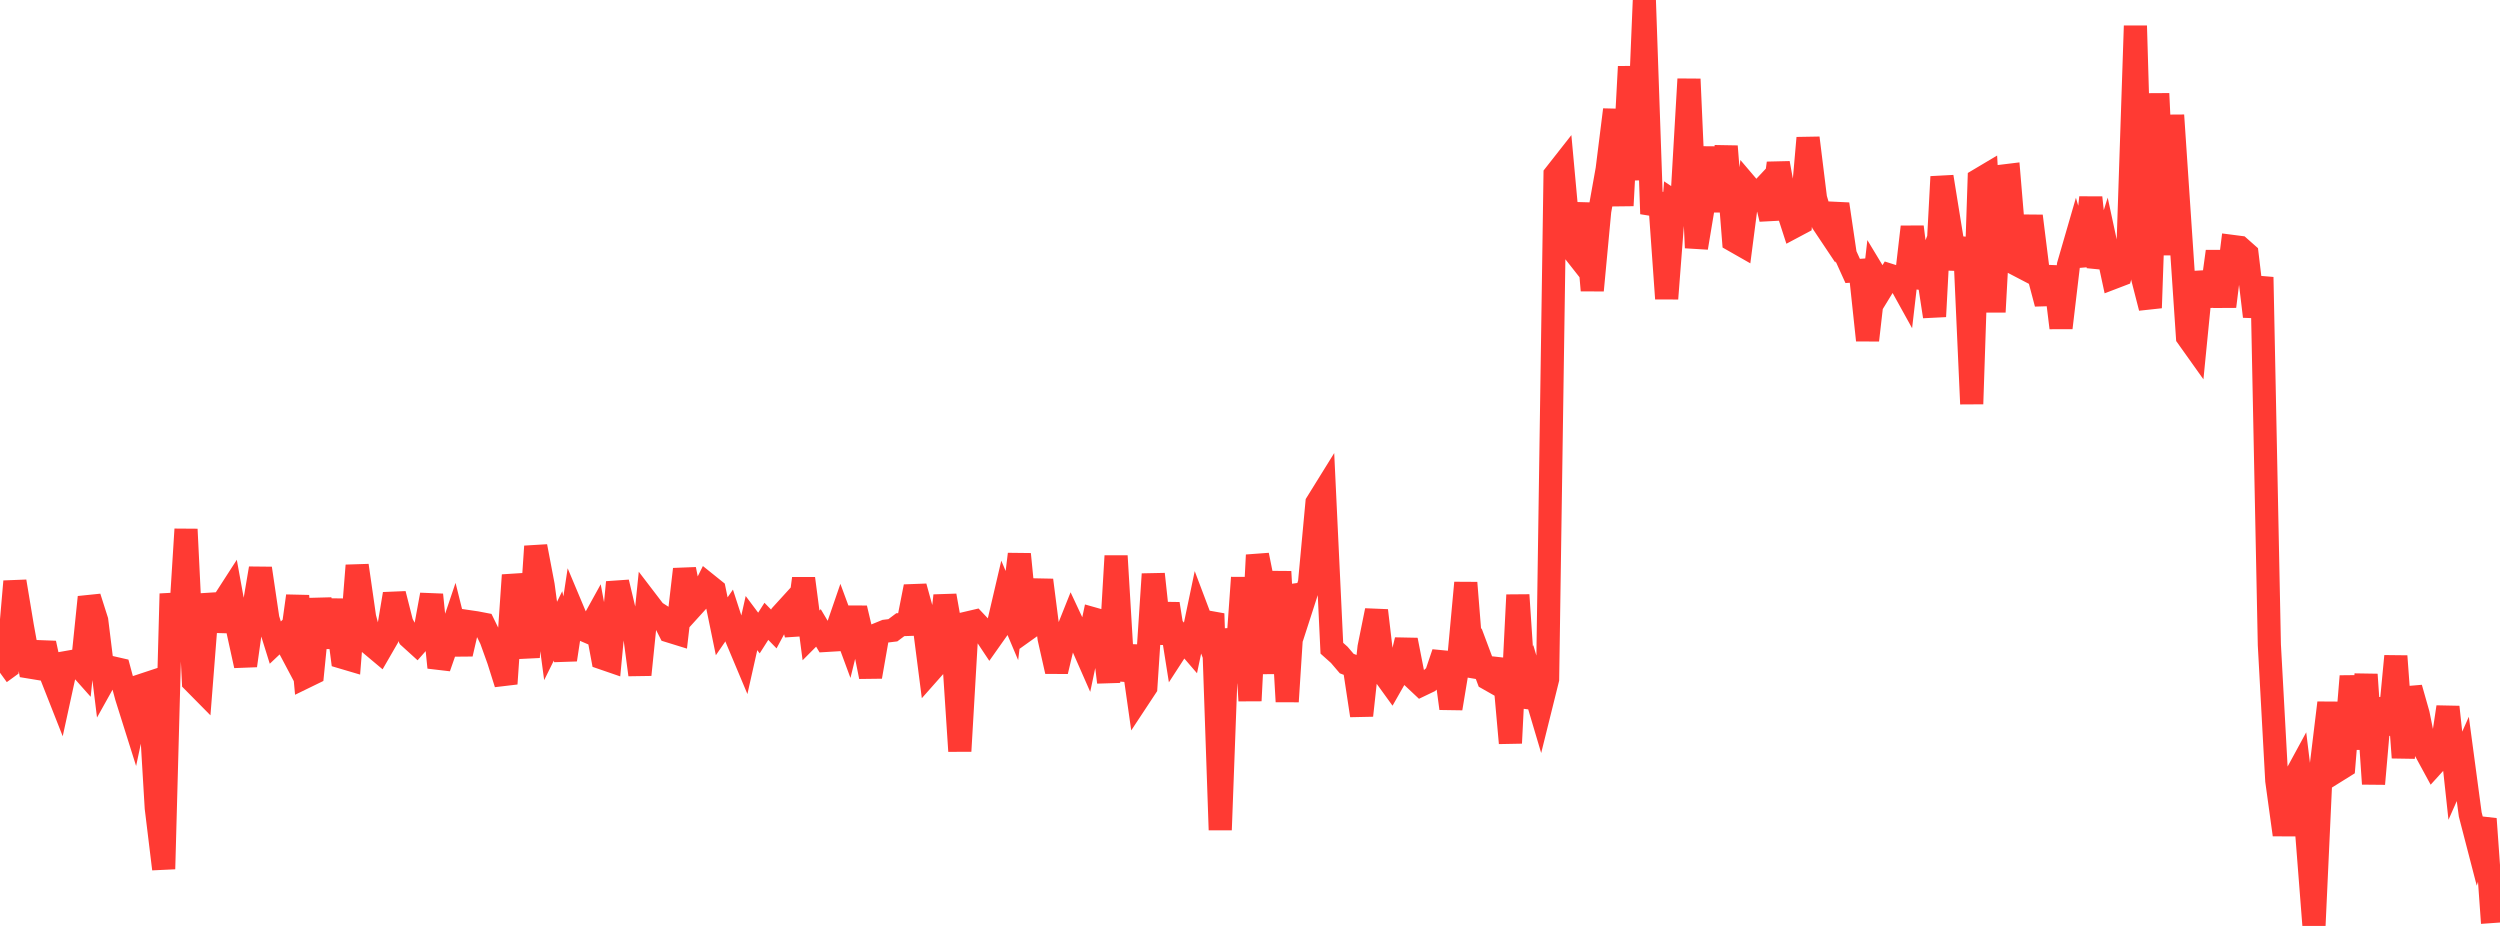 <?xml version="1.0" standalone="no"?>
<!DOCTYPE svg PUBLIC "-//W3C//DTD SVG 1.1//EN" "http://www.w3.org/Graphics/SVG/1.1/DTD/svg11.dtd">

<svg width="135" height="50" viewBox="0 0 135 50" preserveAspectRatio="none" 
  xmlns="http://www.w3.org/2000/svg"
  xmlns:xlink="http://www.w3.org/1999/xlink">


<polyline points="0.0, 36.329 0.402, 36.037 0.804, 31.397 1.205, 33.81 1.607, 36.021 2.009, 36.087 2.411, 34.732 2.812, 36.594 3.214, 37.615 3.616, 35.77 4.018, 35.699 4.42, 36.151 4.821, 32.248 5.223, 33.51 5.625, 36.772 6.027, 36.052 6.429, 36.144 6.83, 37.632 7.232, 38.909 7.634, 37.015 8.036, 36.882 8.438, 43.628 8.839, 46.925 9.241, 32.062 9.643, 34.99 10.045, 28.581 10.446, 36.809 10.848, 37.216 11.25, 32.096 11.652, 34.039 12.054, 32.518 12.455, 31.896 12.857, 34.111 13.259, 35.944 13.661, 33.059 14.062, 30.693 14.464, 33.411 14.866, 34.7 15.268, 34.32 15.67, 35.078 16.071, 32.184 16.473, 36.559 16.875, 36.363 17.277, 32.348 17.679, 34.952 18.08, 32.399 18.482, 35.491 18.884, 35.61 19.286, 30.537 19.688, 33.335 20.089, 34.848 20.491, 35.185 20.893, 34.488 21.295, 32.072 21.696, 33.652 22.098, 34.402 22.5, 34.767 22.902, 34.311 23.304, 32.117 23.705, 36.044 24.107, 34.892 24.509, 33.699 24.911, 35.312 25.312, 33.57 25.714, 33.629 26.116, 33.706 26.518, 34.528 26.92, 35.648 27.321, 36.92 27.723, 31.057 28.125, 33.085 28.527, 35.49 28.929, 29.504 29.33, 31.611 29.732, 34.612 30.134, 33.798 30.536, 35.625 30.938, 32.978 31.339, 33.933 31.741, 34.107 32.143, 33.379 32.545, 35.538 32.946, 35.676 33.348, 31.443 33.75, 33.134 34.152, 33.41 34.554, 36.437 34.955, 32.506 35.357, 33.032 35.759, 33.29 36.161, 34.082 36.562, 34.206 36.964, 30.74 37.366, 32.79 37.768, 32.347 38.17, 31.539 38.571, 31.861 38.973, 33.82 39.375, 33.236 39.777, 34.474 40.179, 35.432 40.58, 33.646 40.982, 34.184 41.384, 33.552 41.786, 33.965 42.188, 33.215 42.589, 32.775 42.991, 34.26 43.393, 31.239 43.795, 34.311 44.196, 33.908 44.598, 34.583 45.0, 34.559 45.402, 33.389 45.804, 34.478 46.205, 32.842 46.607, 34.542 47.009, 36.542 47.411, 34.248 47.812, 34.084 48.214, 34.035 48.616, 33.733 49.018, 33.719 49.42, 31.677 49.821, 33.131 50.223, 36.258 50.625, 35.804 51.027, 32.164 51.429, 34.426 51.83, 40.56 52.232, 33.643 52.634, 33.549 53.036, 33.976 53.438, 34.58 53.839, 34.012 54.241, 32.289 54.643, 33.241 55.045, 29.926 55.446, 33.99 55.848, 33.703 56.25, 31.328 56.652, 34.473 57.054, 36.253 57.455, 34.563 57.857, 33.555 58.259, 34.415 58.661, 35.329 59.062, 33.424 59.464, 33.538 59.866, 36.841 60.268, 30.02 60.67, 36.735 61.071, 34.892 61.473, 37.722 61.875, 37.113 62.277, 31.002 62.679, 34.736 63.08, 32.607 63.482, 35.14 63.884, 34.521 64.286, 34.988 64.688, 33.066 65.089, 34.127 65.491, 33.14 65.893, 44.815 66.295, 33.973 66.696, 36.851 67.098, 31.193 67.5, 37.838 67.902, 29.974 68.304, 31.971 68.705, 36.351 69.107, 30.87 69.509, 37.885 69.911, 31.632 70.312, 32.724 70.714, 31.479 71.116, 27.154 71.518, 26.506 71.92, 35.004 72.321, 35.362 72.723, 35.833 73.125, 35.988 73.527, 38.636 73.929, 34.953 74.33, 32.968 74.732, 36.399 75.134, 36.955 75.536, 36.249 75.938, 34.56 76.339, 36.608 76.741, 36.986 77.143, 36.793 77.545, 36.445 77.946, 35.259 78.348, 38.256 78.75, 35.831 79.152, 31.471 79.554, 36.486 79.955, 35.577 80.357, 36.651 80.759, 36.879 81.161, 35.631 81.562, 40.126 81.964, 32.129 82.366, 38.167 82.768, 36.934 83.17, 38.287 83.571, 36.673 83.973, 9.43 84.375, 8.918 84.777, 13.303 85.179, 13.814 85.58, 10.991 85.982, 15.681 86.384, 11.395 86.786, 9.146 87.188, 5.927 87.589, 11.101 87.991, 3.598 88.393, 9.71 88.795, 0.0 89.196, 11.546 89.598, 10.463 90.0, 16.126 90.402, 10.904 90.804, 11.172 91.205, 4.272 91.607, 13.381 92.009, 10.97 92.411, 7.977 92.812, 11.405 93.214, 7.901 93.616, 12.987 94.018, 13.216 94.42, 10.12 94.821, 10.591 95.223, 10.162 95.625, 11.828 96.027, 8.809 96.429, 11.021 96.83, 12.26 97.232, 12.046 97.634, 7.449 98.036, 10.707 98.438, 12.053 98.839, 12.653 99.241, 11.022 99.643, 13.745 100.045, 14.631 100.446, 14.603 100.848, 18.372 101.25, 14.856 101.652, 15.521 102.054, 14.864 102.455, 14.991 102.857, 15.717 103.259, 12.251 103.661, 15.5 104.062, 14.473 104.464, 17.091 104.866, 9.544 105.268, 12.035 105.67, 14.508 106.071, 12.86 106.473, 21.812 106.875, 9.703 107.277, 9.464 107.679, 16.846 108.08, 9.517 108.482, 9.468 108.884, 14.269 109.286, 14.479 109.688, 11.667 110.089, 14.878 110.491, 16.397 110.893, 14.414 111.295, 17.703 111.696, 14.319 112.098, 12.932 112.5, 14.328 112.902, 10.668 113.304, 14.416 113.705, 13.128 114.107, 14.995 114.509, 14.841 114.911, 13.423 115.312, 1.395 115.714, 15.058 116.116, 16.624 116.518, 5.054 116.92, 13.76 117.321, 6.224 117.723, 12.218 118.125, 18.197 118.527, 18.762 118.929, 14.696 119.33, 16.522 119.732, 13.578 120.134, 16.549 120.536, 13.306 120.938, 13.358 121.339, 13.713 121.741, 17.088 122.143, 14.968 122.545, 34.819 122.946, 42.155 123.348, 45.077 123.75, 42.298 124.152, 41.559 124.554, 44.856 124.955, 50.0 125.357, 41.27 125.759, 37.954 126.161, 41.644 126.562, 41.394 126.964, 36.516 127.366, 40.432 127.768, 36.423 128.17, 42.328 128.571, 37.725 128.973, 39.647 129.375, 35.432 129.777, 40.912 130.179, 37.149 130.58, 38.562 130.982, 40.563 131.384, 41.302 131.786, 40.859 132.188, 38.179 132.589, 41.889 132.991, 40.982 133.393, 43.982 133.795, 45.531 134.196, 44.22 134.598, 49.845" fill="none" stroke="#ff3a33" stroke-width="1.25"/>

</svg>